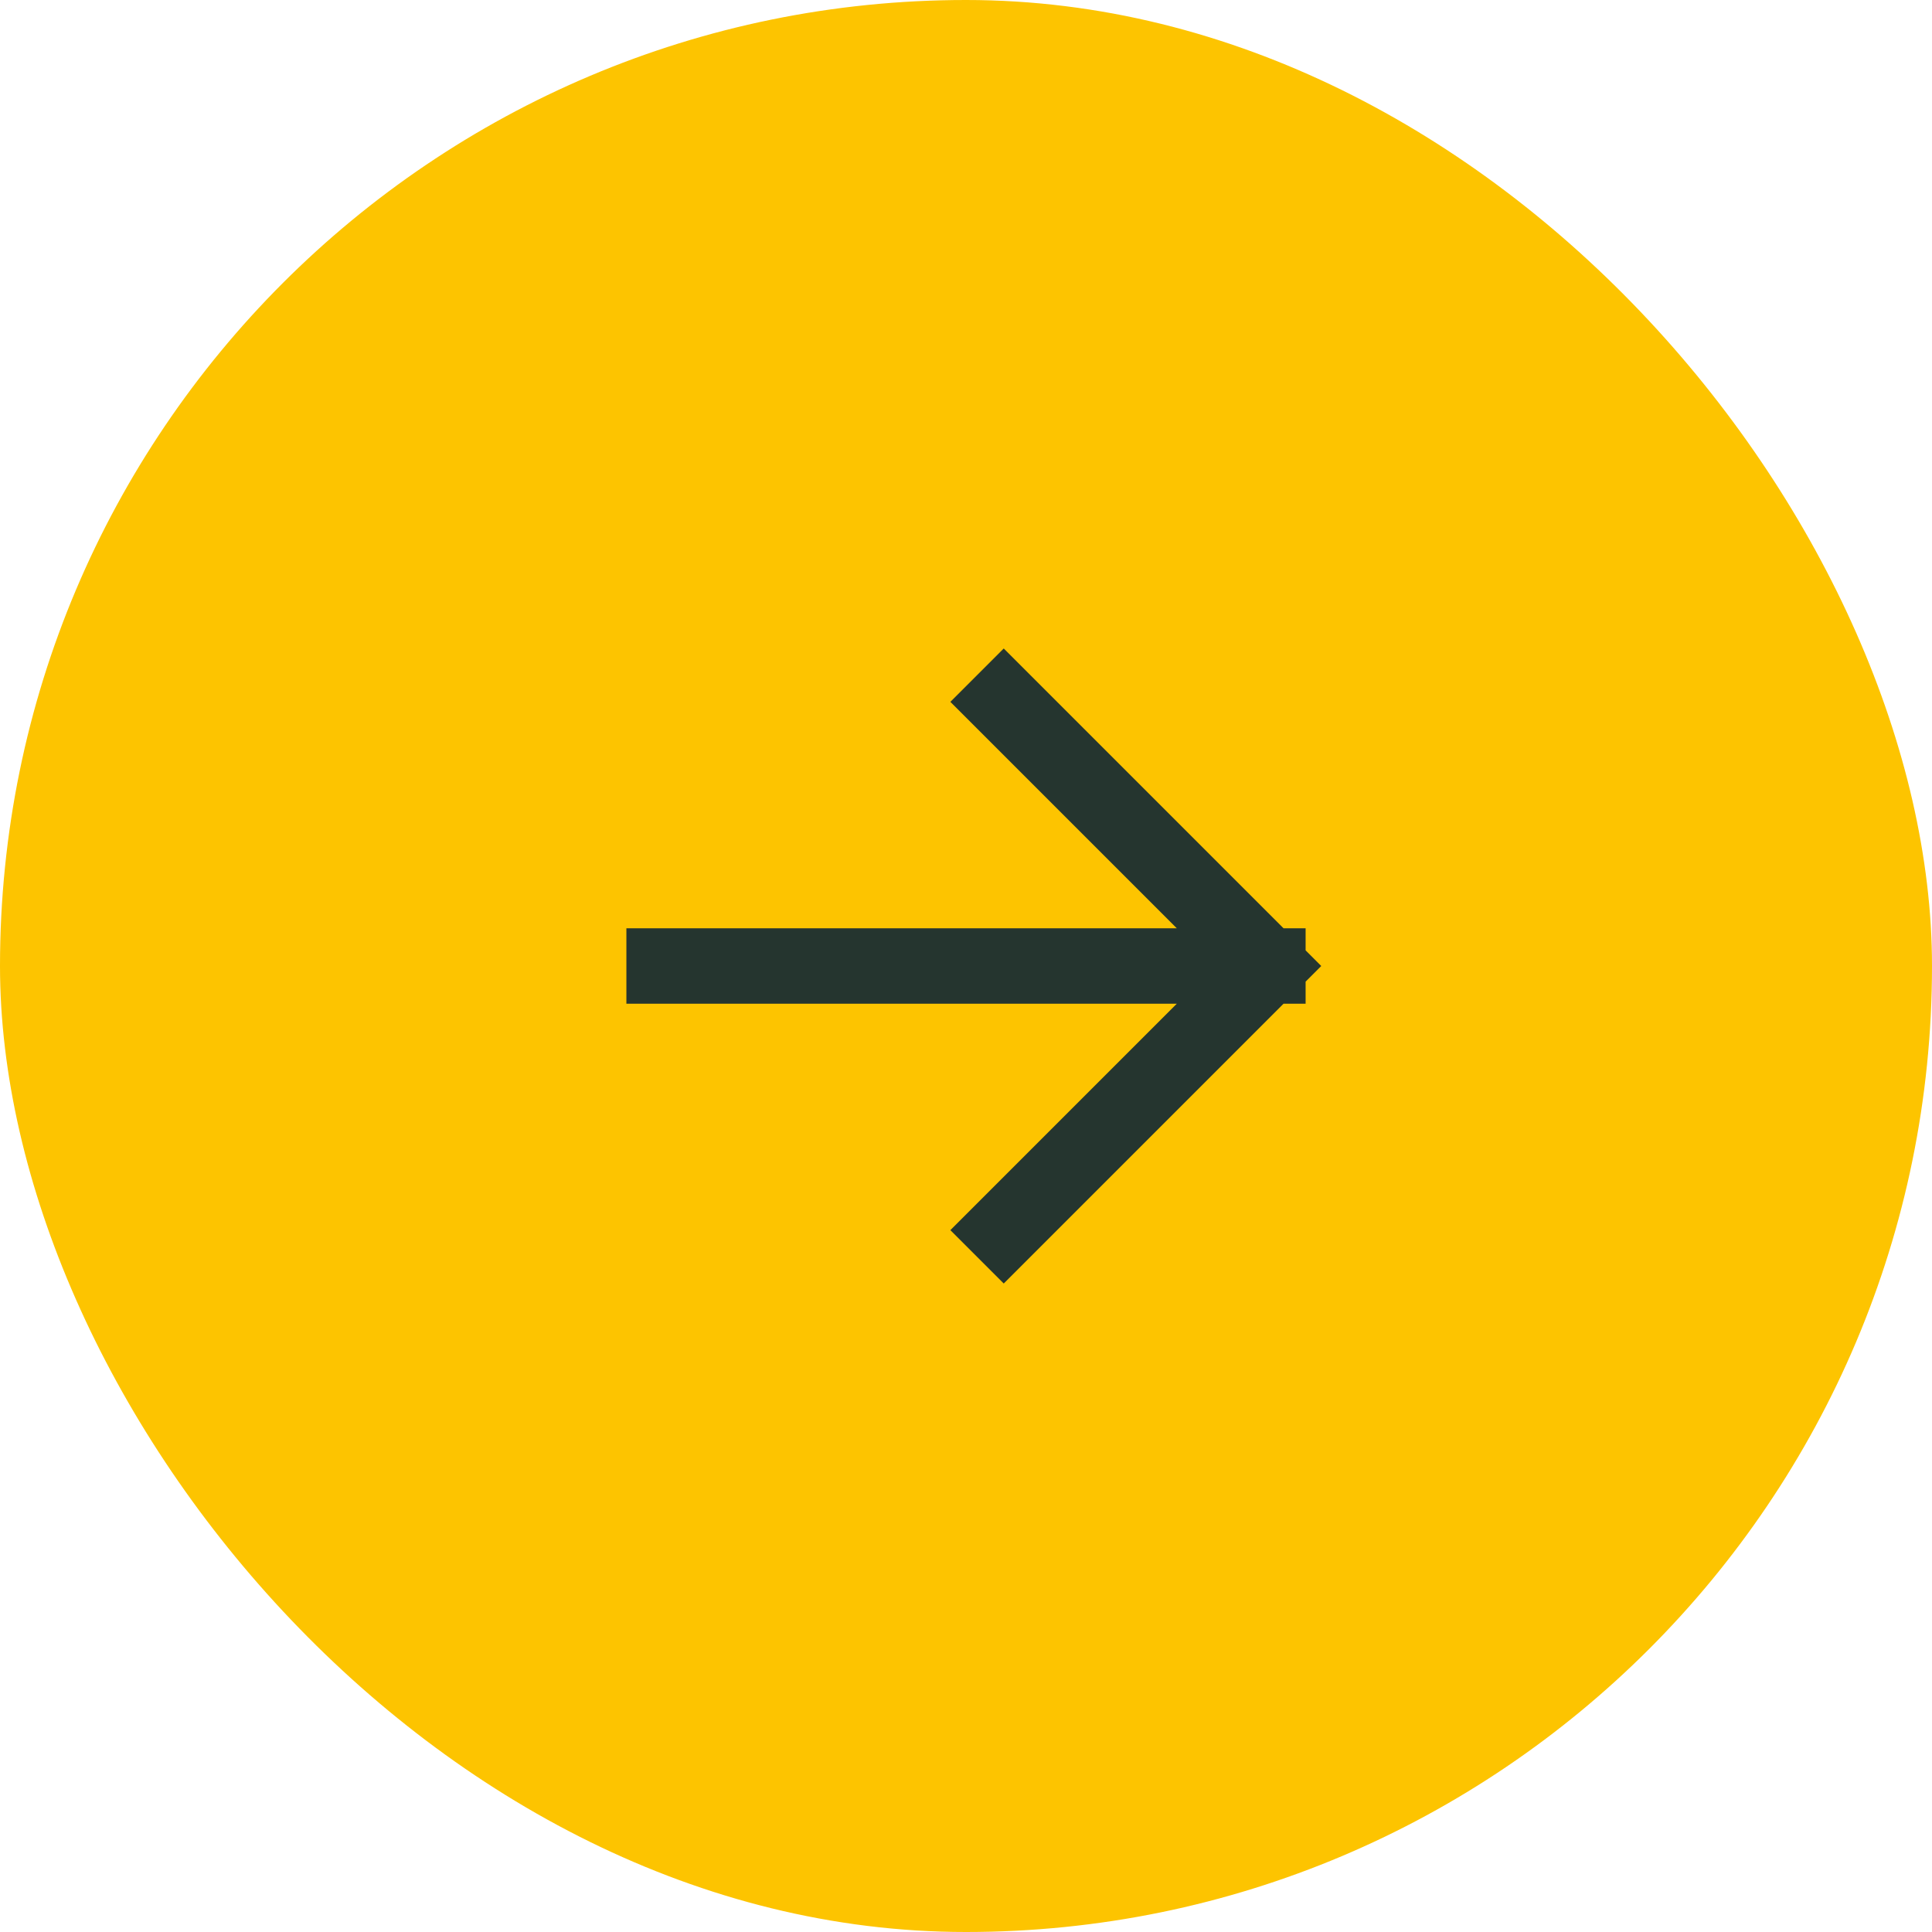 <svg width="32" height="32" viewBox="0 0 32 32" fill="none" xmlns="http://www.w3.org/2000/svg">
<rect width="32" height="32" rx="16" fill="#FDC400"/>
<g clip-path="url(#clip0_4095_498)">
<path d="M11 16H21M21 16L16.625 11.625M21 16L16.625 20.375" stroke="#25352F" stroke-width="1.25" stroke-linecap="square"/>
</g>
<defs>
<clipPath id="clip0_4095_498">
<rect width="12" height="12" fill="white" transform="translate(10 10)"/>
</clipPath>
</defs>
</svg>

